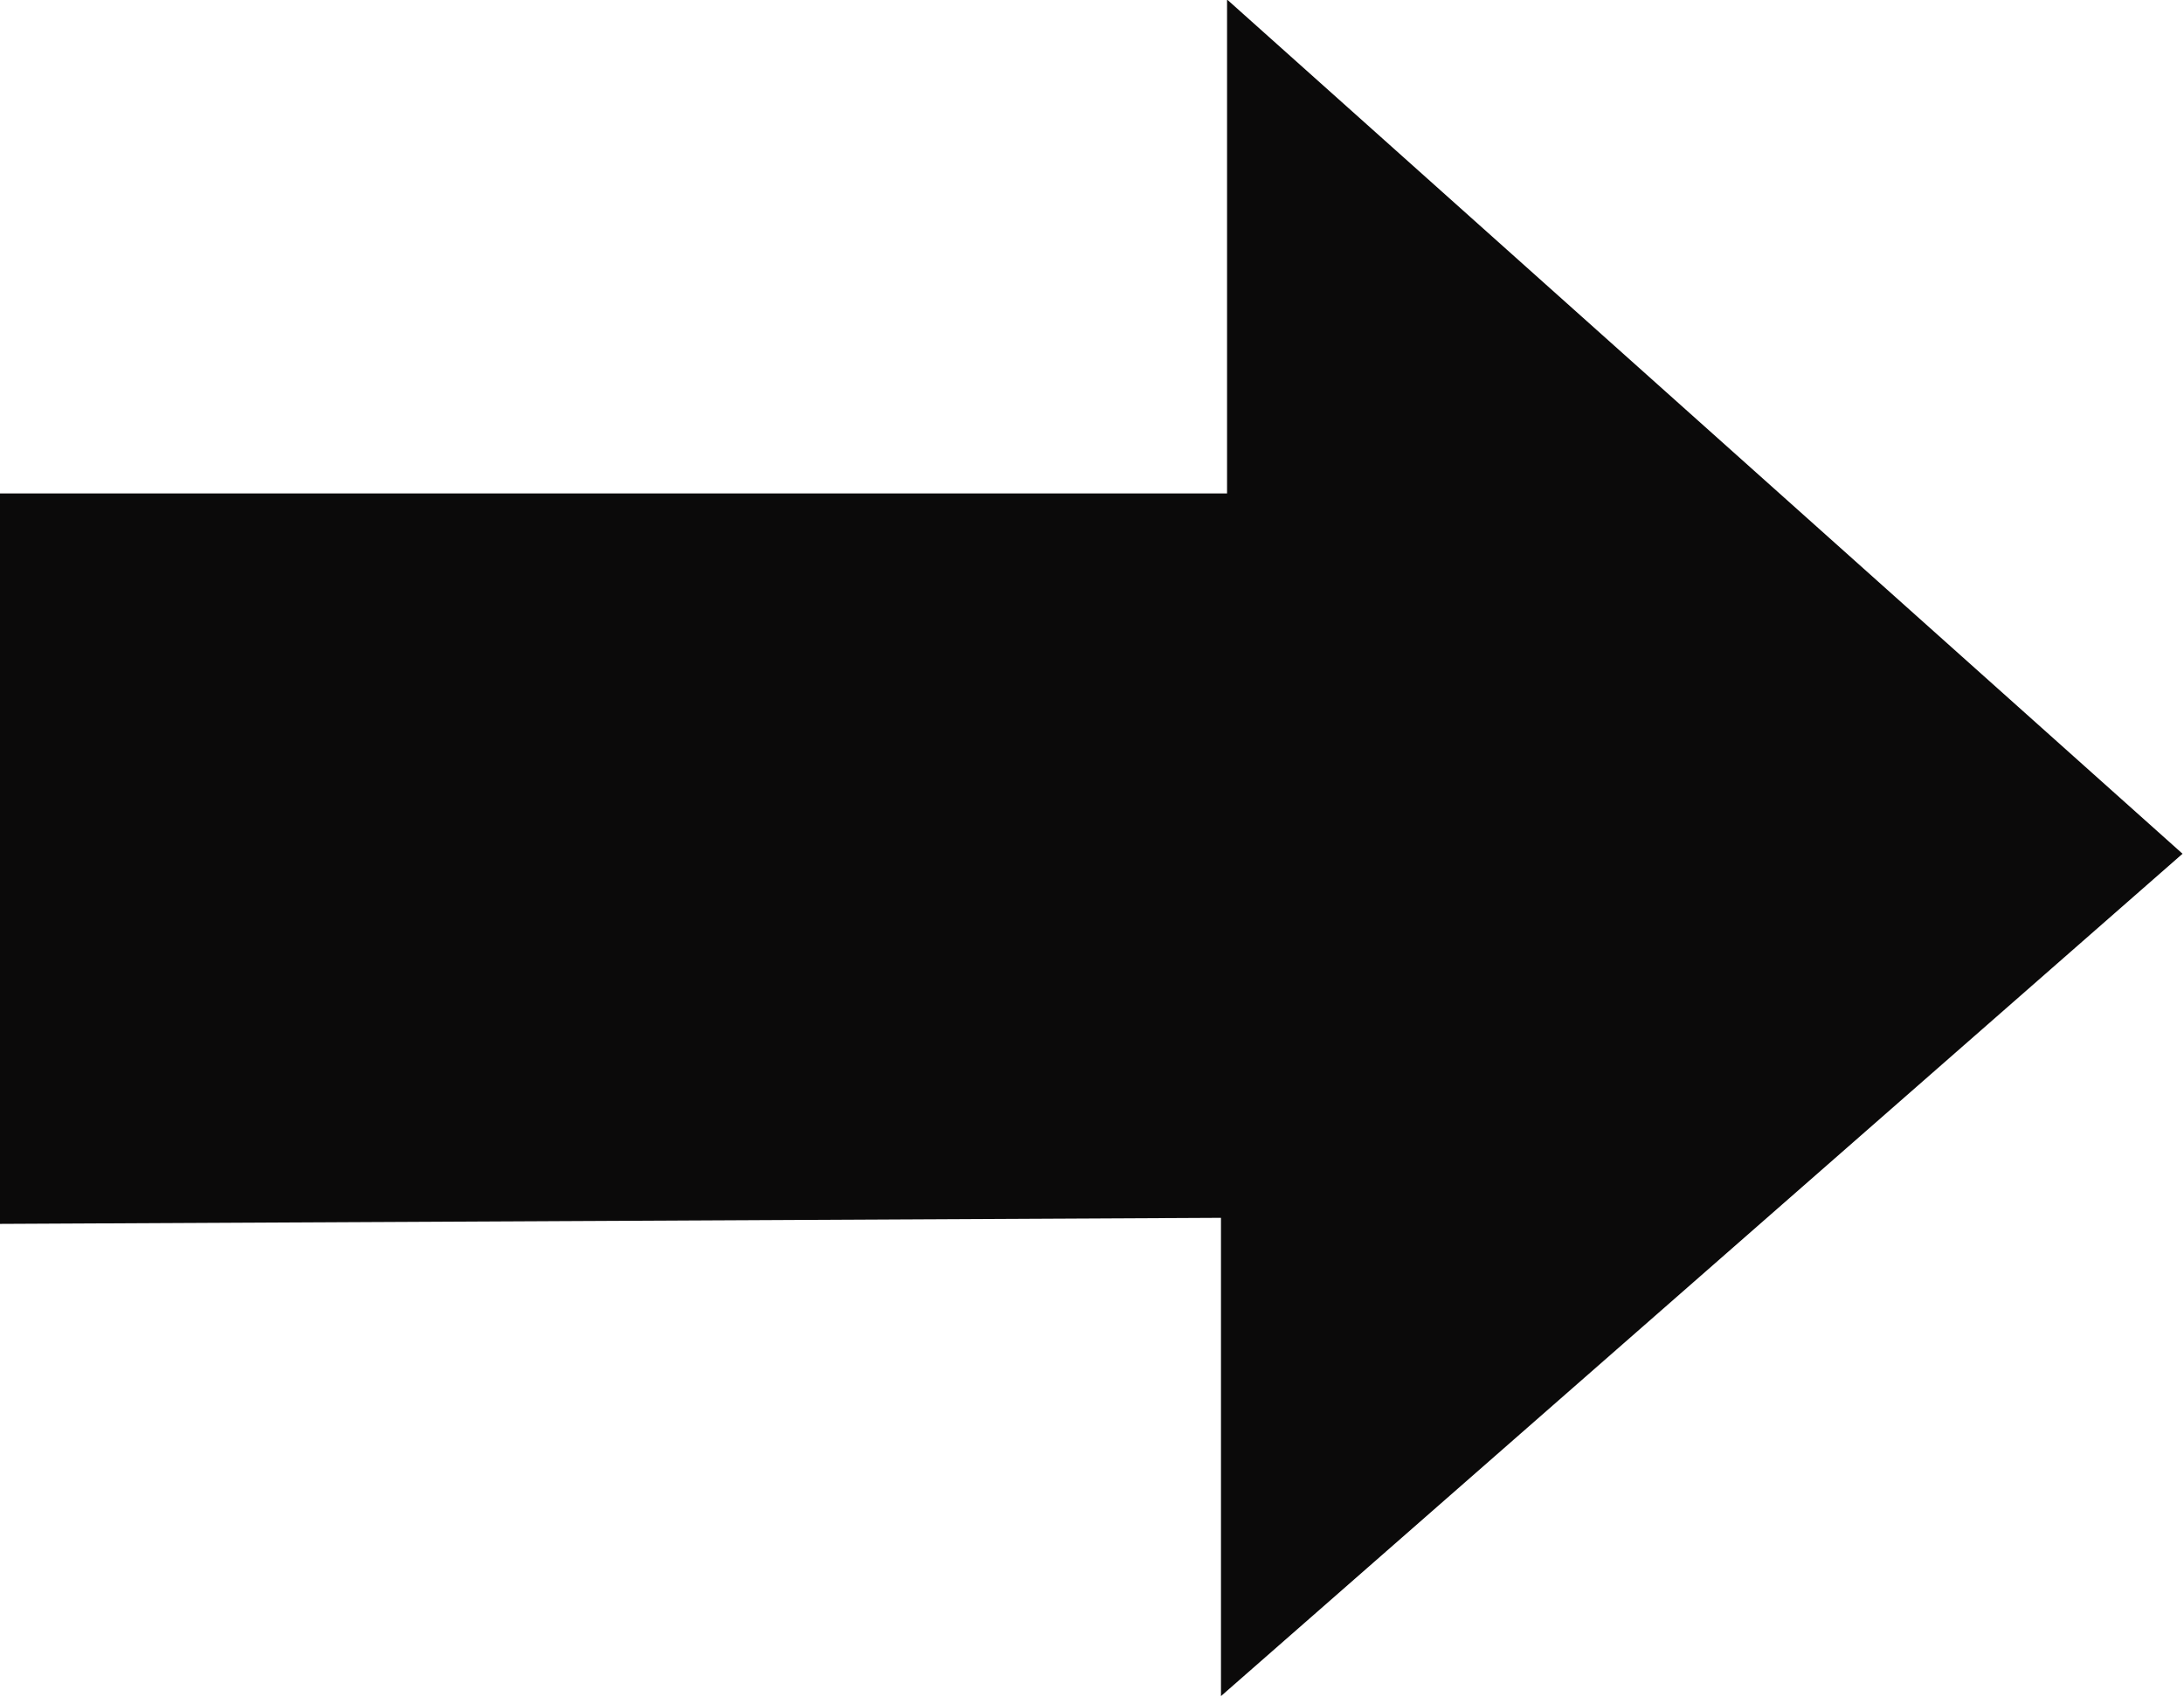 <?xml version="1.0" encoding="utf-8"?>
<!-- Generator: Adobe Illustrator 14.0.0, SVG Export Plug-In . SVG Version: 6.00 Build 43363)  -->
<!DOCTYPE svg PUBLIC "-//W3C//DTD SVG 1.1//EN" "http://www.w3.org/Graphics/SVG/1.1/DTD/svg11.dtd">
<svg version="1.1" id="Layer_1" xmlns="http://www.w3.org/2000/svg" xmlns:xlink="http://www.w3.org/1999/xlink" x="0px" y="0px"
	 width="92.71px" height="72px" viewBox="0 0 92.71 72" enable-background="new 0 0 92.71 72" xml:space="preserve">
<g>
	<polygon fill="#0B0A0A" points="54.416,49.084 2.585,49.341 2.585,23.525 54.674,23.525 54.674,5.756 88.746,36.211 54.416,66.278 
			"/>
	<path fill="#0B0A0A" d="M57.258,11.534l27.588,24.657L57,60.578v-8.896v-5.196l-5.195,0.026L5.17,46.742V26.11h46.917h5.17v-5.17
		V11.534 M52.088-0.021V20.94H0v30.999l51.83-0.257v20.297l40.818-35.748L52.088-0.021L52.088-0.021z"/>
</g>
</svg>
